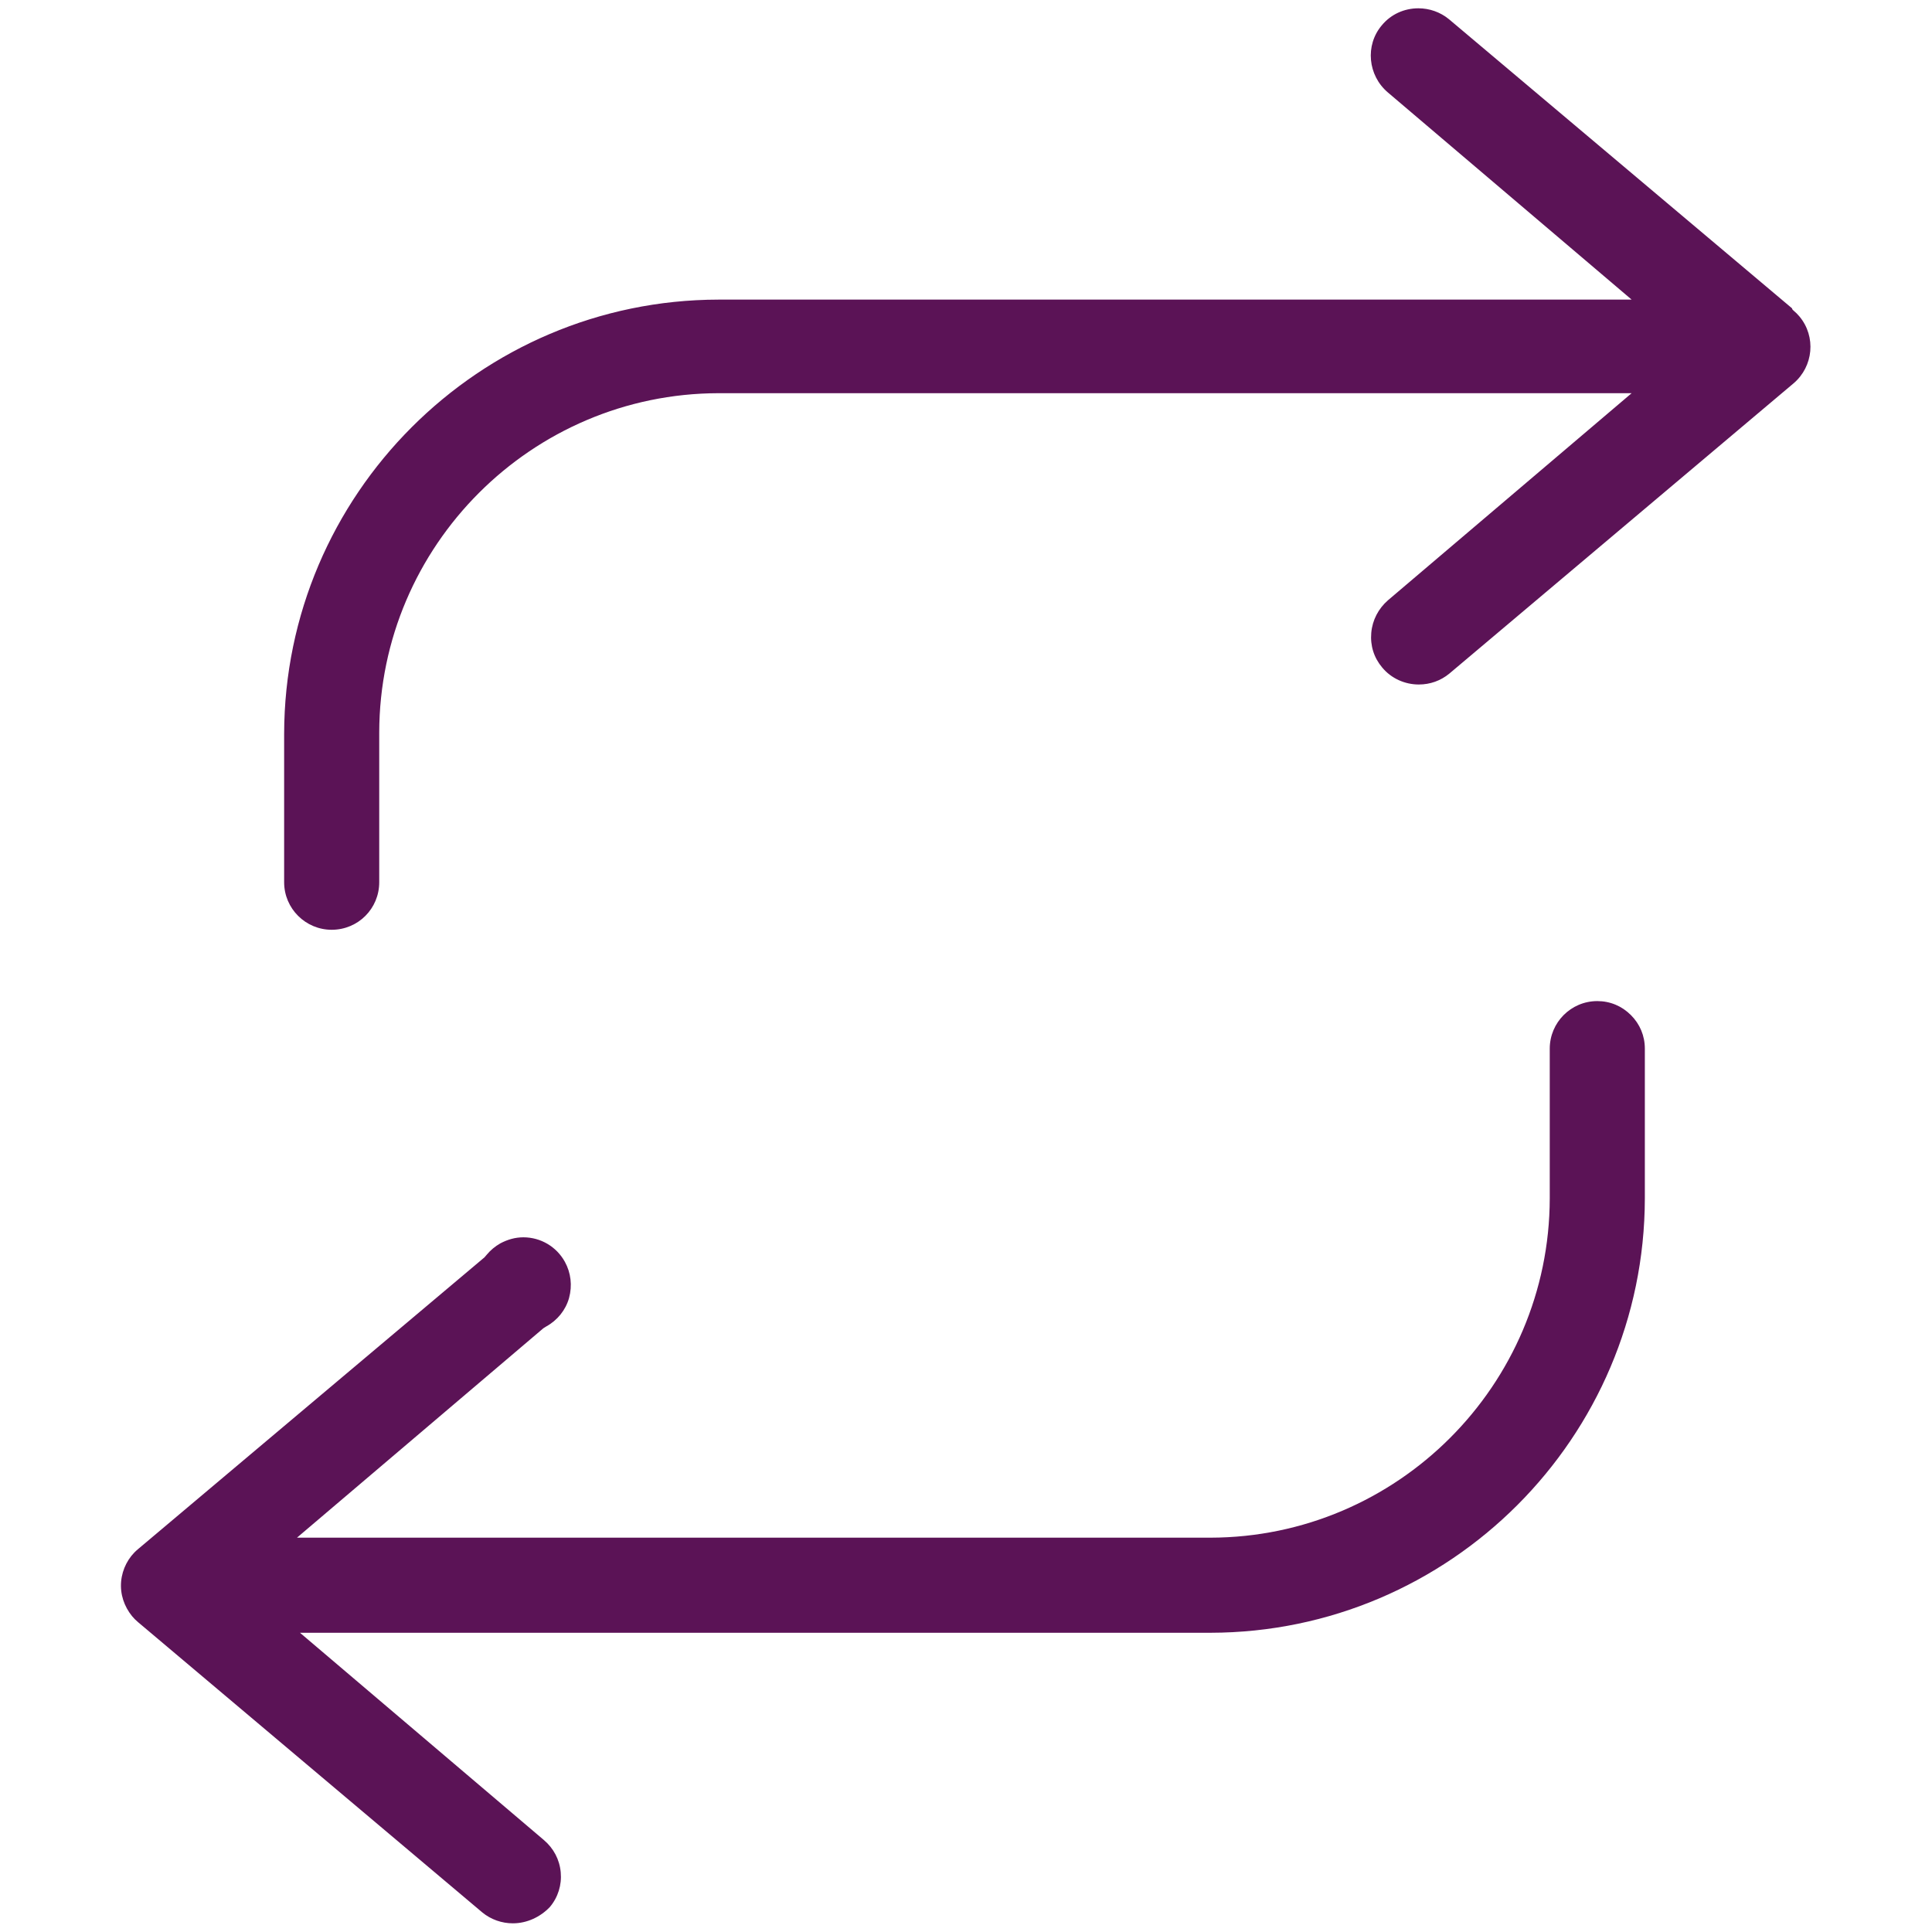 <?xml version="1.0" encoding="utf-8"?>
<!-- Generator: Adobe Illustrator 22.1.0, SVG Export Plug-In . SVG Version: 6.00 Build 0)  -->
<svg version="1.1" id="Capa_1" xmlns="http://www.w3.org/2000/svg" xmlns:xlink="http://www.w3.org/1999/xlink" x="0px" y="0px"
	 viewBox="0 0 512 512" style="enable-background:new 0 0 512 512;" xml:space="preserve">
<style type="text/css">
	.st0{fill:#5B1356;}
</style>
<g>
	<path class="st0" d="M87.9,246.4c-6.9,0-12.6-5.6-12.6-12.6v-39.3c0.1-63.4,51.7-115,115.1-115.1h242l-64.6-54.9
		c-5.3-4.5-6.1-12.5-1.6-17.8c2.4-2.9,5.9-4.5,9.7-4.5c2.9,0,5.8,1,8.1,2.9l90.9,76.6L475,82l0.3,0.3c0.6,0.5,1.1,1,1.6,1.6
		c4.4,5.3,3.7,13.2-1.6,17.7l-91.2,76.9c-2.3,1.9-5.1,2.9-8.1,2.9c-3.7,0-7.3-1.6-9.7-4.5c-2.2-2.6-3.2-5.8-2.9-9.2
		c0.3-3.4,1.9-6.4,4.4-8.6l64.6-54.9H190.4c-49.5,0.1-89.8,40.4-89.9,89.9v39.7C100.5,240.8,94.9,246.4,87.9,246.4z"/>
	<path class="st0" d="M135.9,509.7c-2.9,0-5.8-1-8.1-2.9l-91.2-76.9c-0.6-0.5-1.1-1-1.6-1.6c-2.1-2.6-3.2-5.8-2.9-9.2
		c0.3-3.3,1.9-6.4,4.4-8.5l91.9-77.4l0.6-0.7c1-1.2,2.2-2.2,3.6-3c1.9-1,3.9-1.6,6.1-1.6c4.6,0,8.8,2.5,11,6.5
		c1.6,2.9,2,6.3,1.1,9.6c-0.9,3.2-3.1,5.9-6,7.5l-0.8,0.5l-65.3,55.5h242.1c49.5-0.1,89.8-40.4,89.9-89.9v-39.7
		c0-6.9,5.6-12.6,12.6-12.6c3.4,0,6.5,1.3,8.9,3.7c2.4,2.4,3.7,5.5,3.7,8.9v39.7c-0.1,63.4-51.7,115-115.1,115.1H79.5l64.6,54.9
		c2.6,2.2,4.2,5.2,4.5,8.6c0.3,3.3-0.7,6.6-2.9,9.2C143.2,508,139.7,509.7,135.9,509.7z"/>
</g>
</svg>
